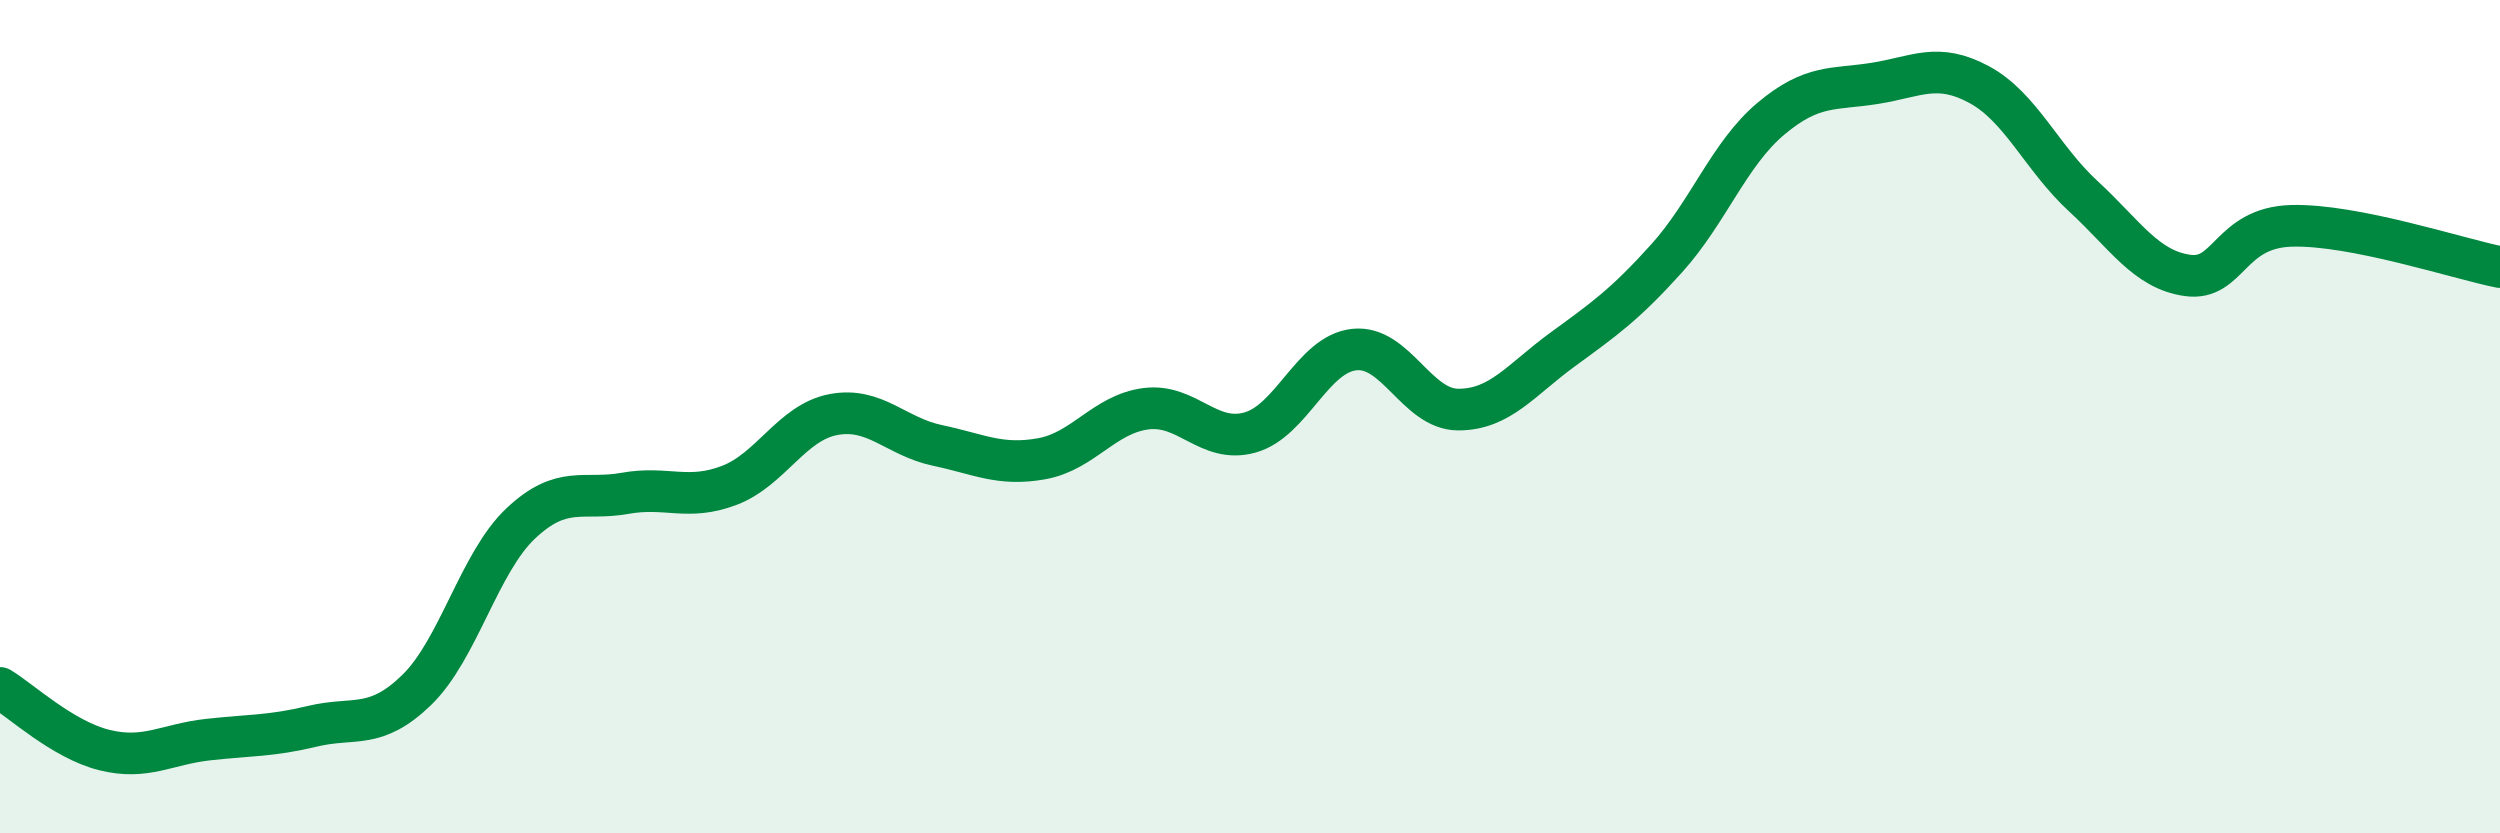 
    <svg width="60" height="20" viewBox="0 0 60 20" xmlns="http://www.w3.org/2000/svg">
      <path
        d="M 0,16.51 C 0.5,16.81 1.5,17.75 2.5,18 C 3.5,18.25 4,17.86 5,17.75 C 6,17.64 6.5,17.67 7.5,17.43 C 8.5,17.19 9,17.53 10,16.56 C 11,15.59 11.5,13.5 12.5,12.56 C 13.5,11.62 14,12.02 15,11.84 C 16,11.66 16.5,12.03 17.5,11.65 C 18.5,11.27 19,10.14 20,9.95 C 21,9.76 21.5,10.48 22.5,10.69 C 23.5,10.9 24,11.19 25,11.01 C 26,10.83 26.5,9.94 27.5,9.81 C 28.5,9.68 29,10.66 30,10.38 C 31,10.1 31.5,8.5 32.5,8.39 C 33.5,8.28 34,9.83 35,9.83 C 36,9.83 36.5,9.12 37.5,8.39 C 38.5,7.66 39,7.31 40,6.2 C 41,5.09 41.5,3.69 42.5,2.85 C 43.5,2.01 44,2.16 45,2 C 46,1.84 46.5,1.49 47.5,2.03 C 48.5,2.57 49,3.79 50,4.71 C 51,5.63 51.5,6.47 52.5,6.61 C 53.5,6.75 53.5,5.46 55,5.42 C 56.5,5.38 59,6.21 60,6.41L60 20L0 20Z"
        fill="#008740"
        opacity="0.1"
        stroke-linecap="round"
        stroke-linejoin="round"
      />
      <path
        d="M 0,16.51 C 0.5,16.81 1.5,17.75 2.5,18 C 3.5,18.25 4,17.86 5,17.75 C 6,17.64 6.5,17.67 7.5,17.43 C 8.5,17.19 9,17.53 10,16.56 C 11,15.59 11.5,13.5 12.5,12.56 C 13.5,11.62 14,12.02 15,11.84 C 16,11.66 16.5,12.03 17.5,11.65 C 18.5,11.27 19,10.14 20,9.95 C 21,9.76 21.5,10.48 22.5,10.69 C 23.5,10.9 24,11.19 25,11.01 C 26,10.83 26.5,9.94 27.5,9.81 C 28.5,9.68 29,10.66 30,10.38 C 31,10.1 31.5,8.5 32.5,8.39 C 33.5,8.28 34,9.83 35,9.83 C 36,9.83 36.5,9.12 37.5,8.39 C 38.5,7.66 39,7.31 40,6.2 C 41,5.09 41.5,3.69 42.5,2.85 C 43.5,2.01 44,2.16 45,2 C 46,1.84 46.5,1.49 47.5,2.03 C 48.5,2.57 49,3.79 50,4.71 C 51,5.63 51.5,6.47 52.5,6.61 C 53.5,6.75 53.5,5.46 55,5.42 C 56.5,5.38 59,6.21 60,6.41"
        stroke="#008740"
        stroke-width="1"
        fill="none"
        stroke-linecap="round"
        stroke-linejoin="round"
      />
    </svg>
  